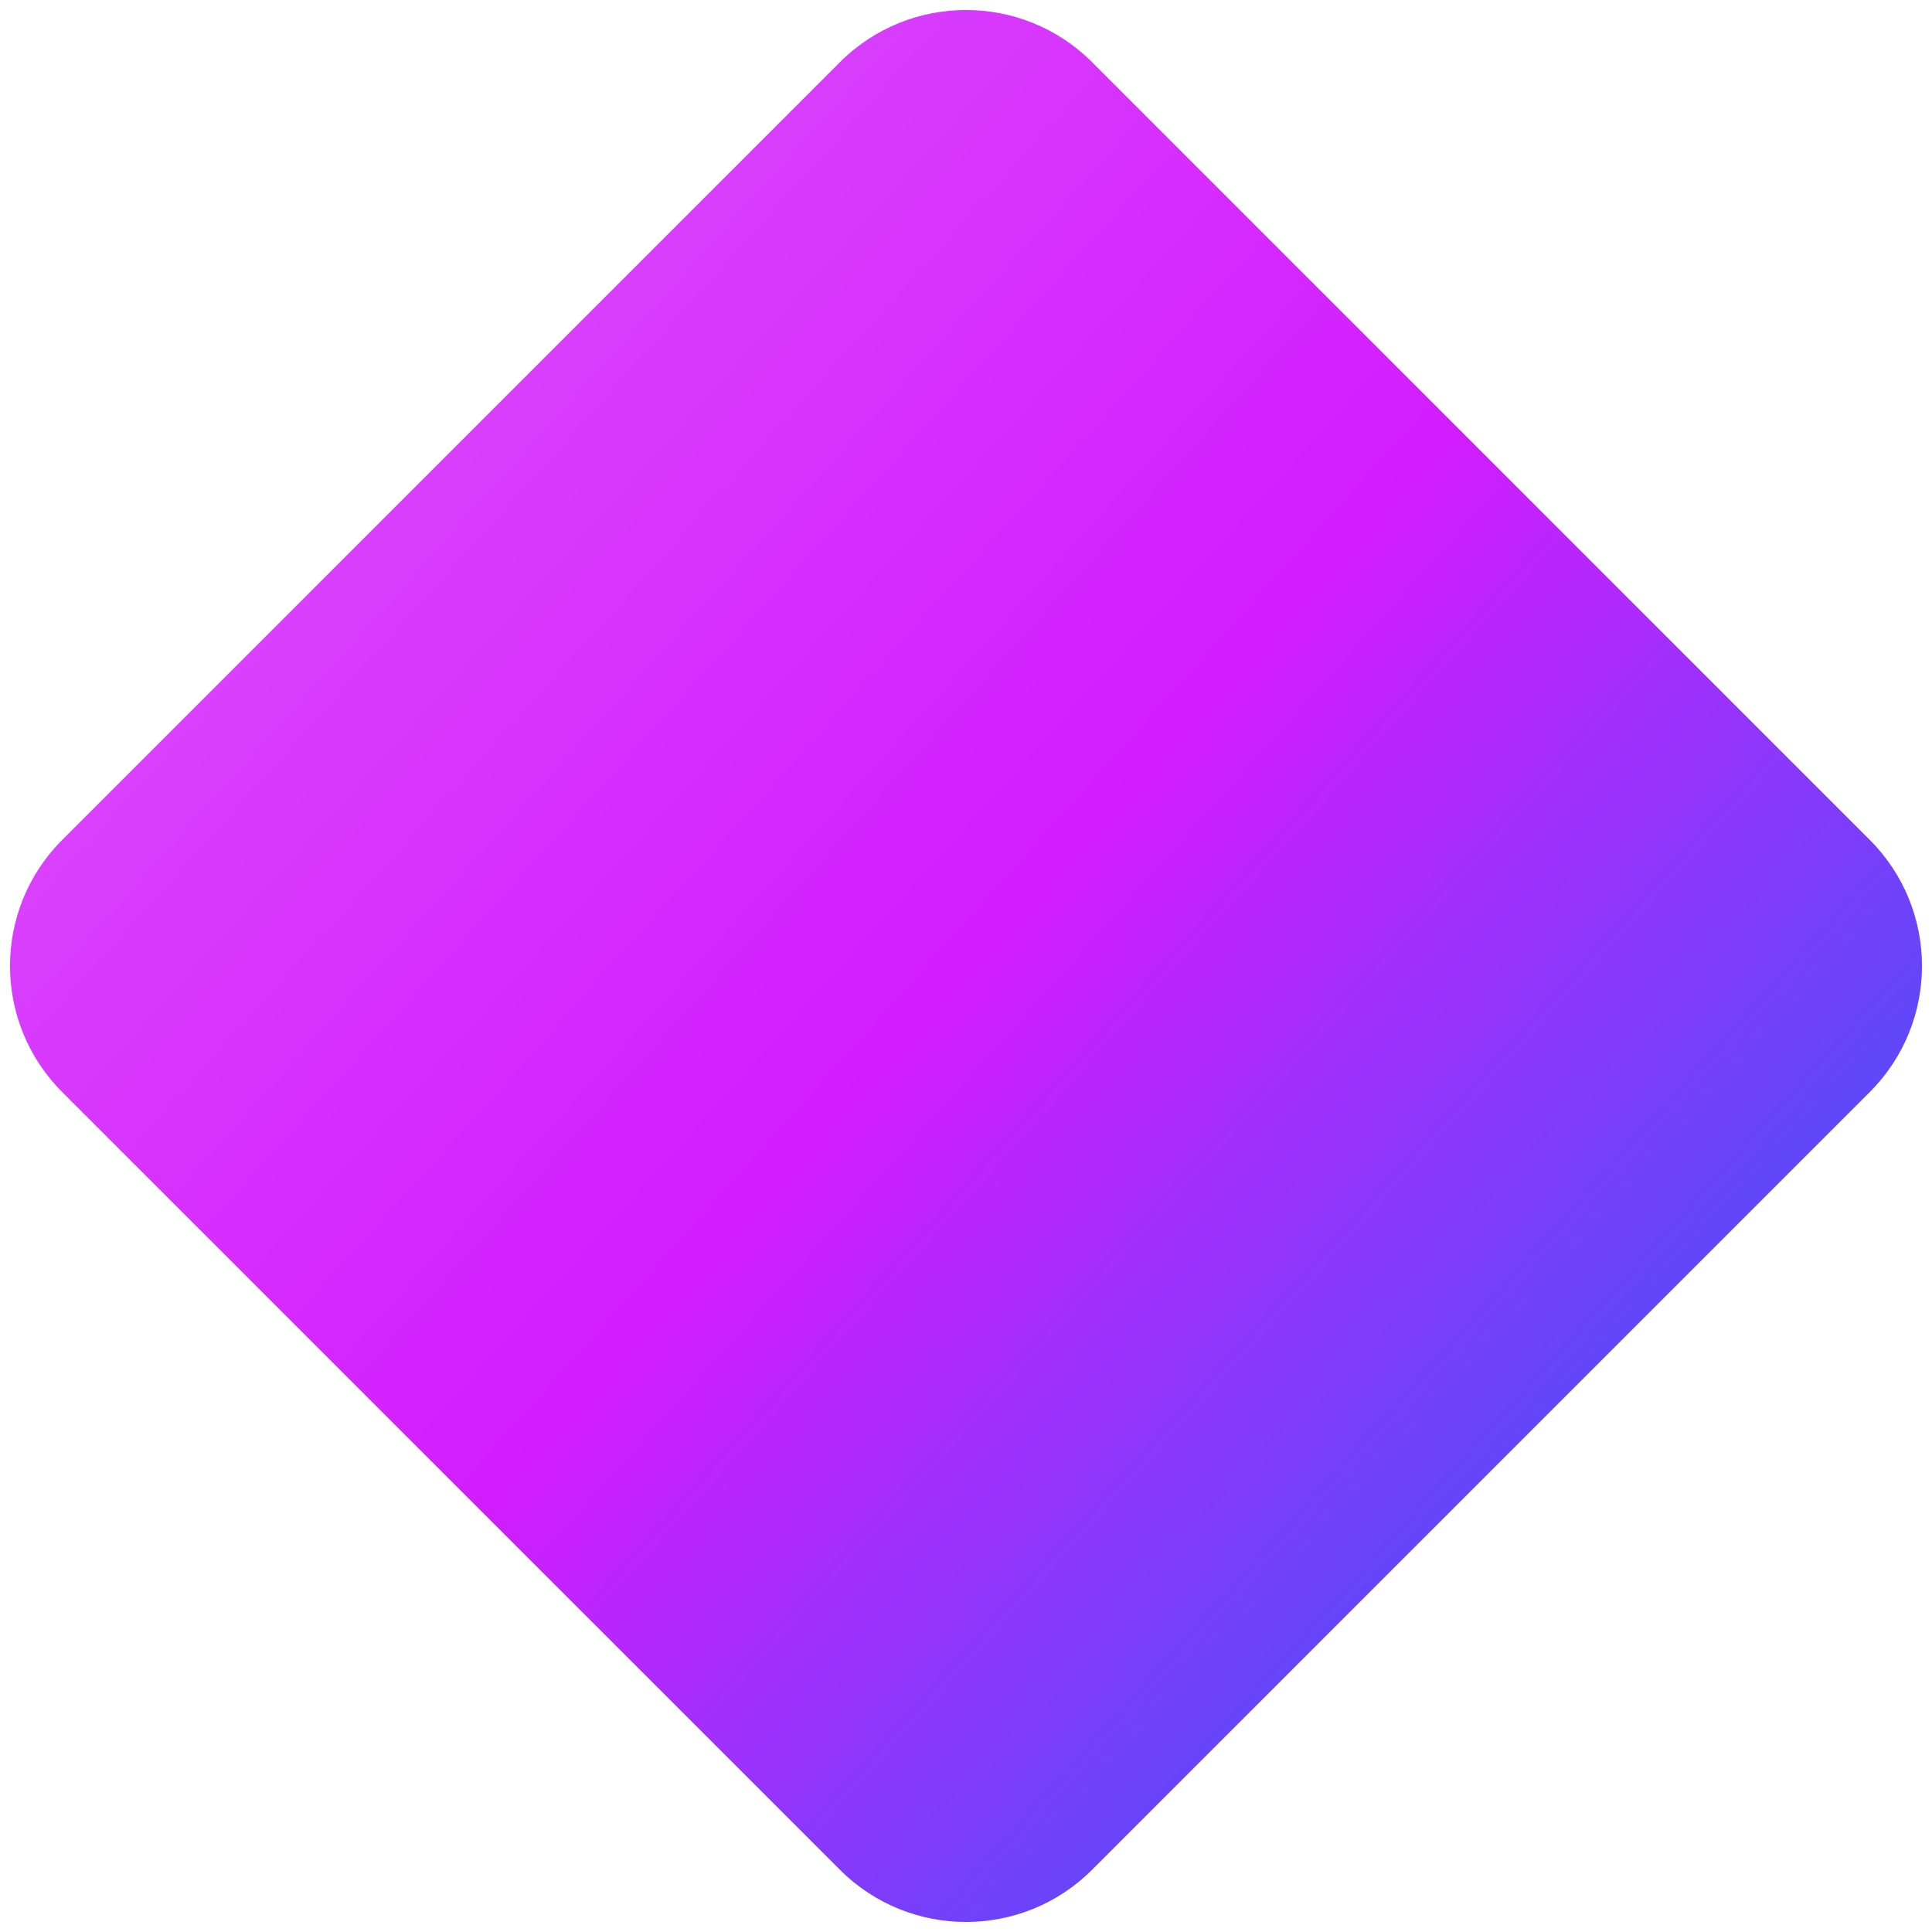 <?xml version="1.0" encoding="UTF-8"?> <svg xmlns="http://www.w3.org/2000/svg" width="65" height="65" viewBox="0 0 65 65" fill="none"> <g clip-path="url(#clip0_12_5)"> <path d="M62.906 28.257L36.743 2.094C34.4 -0.249 30.601 -0.249 28.257 2.094L2.094 28.257C-0.249 30.6 -0.249 34.399 2.094 36.742L28.257 62.905C30.601 65.249 34.4 65.249 36.743 62.905L62.906 36.742C65.249 34.399 65.249 30.6 62.906 28.257Z" fill="url(#paint0_linear_12_5)"></path> </g> <defs> <linearGradient id="paint0_linear_12_5" x1="-14.894" y1="40.181" x2="30.082" y2="80.573" gradientUnits="userSpaceOnUse"> <stop stop-color="#DA46FD"></stop> <stop offset="0.5" stop-color="#D31CFE"></stop> <stop offset="1" stop-color="#4950F8"></stop> </linearGradient> <clipPath id="clip0_12_5"> <rect width="65" height="65" fill="white"></rect> </clipPath> </defs> </svg> 